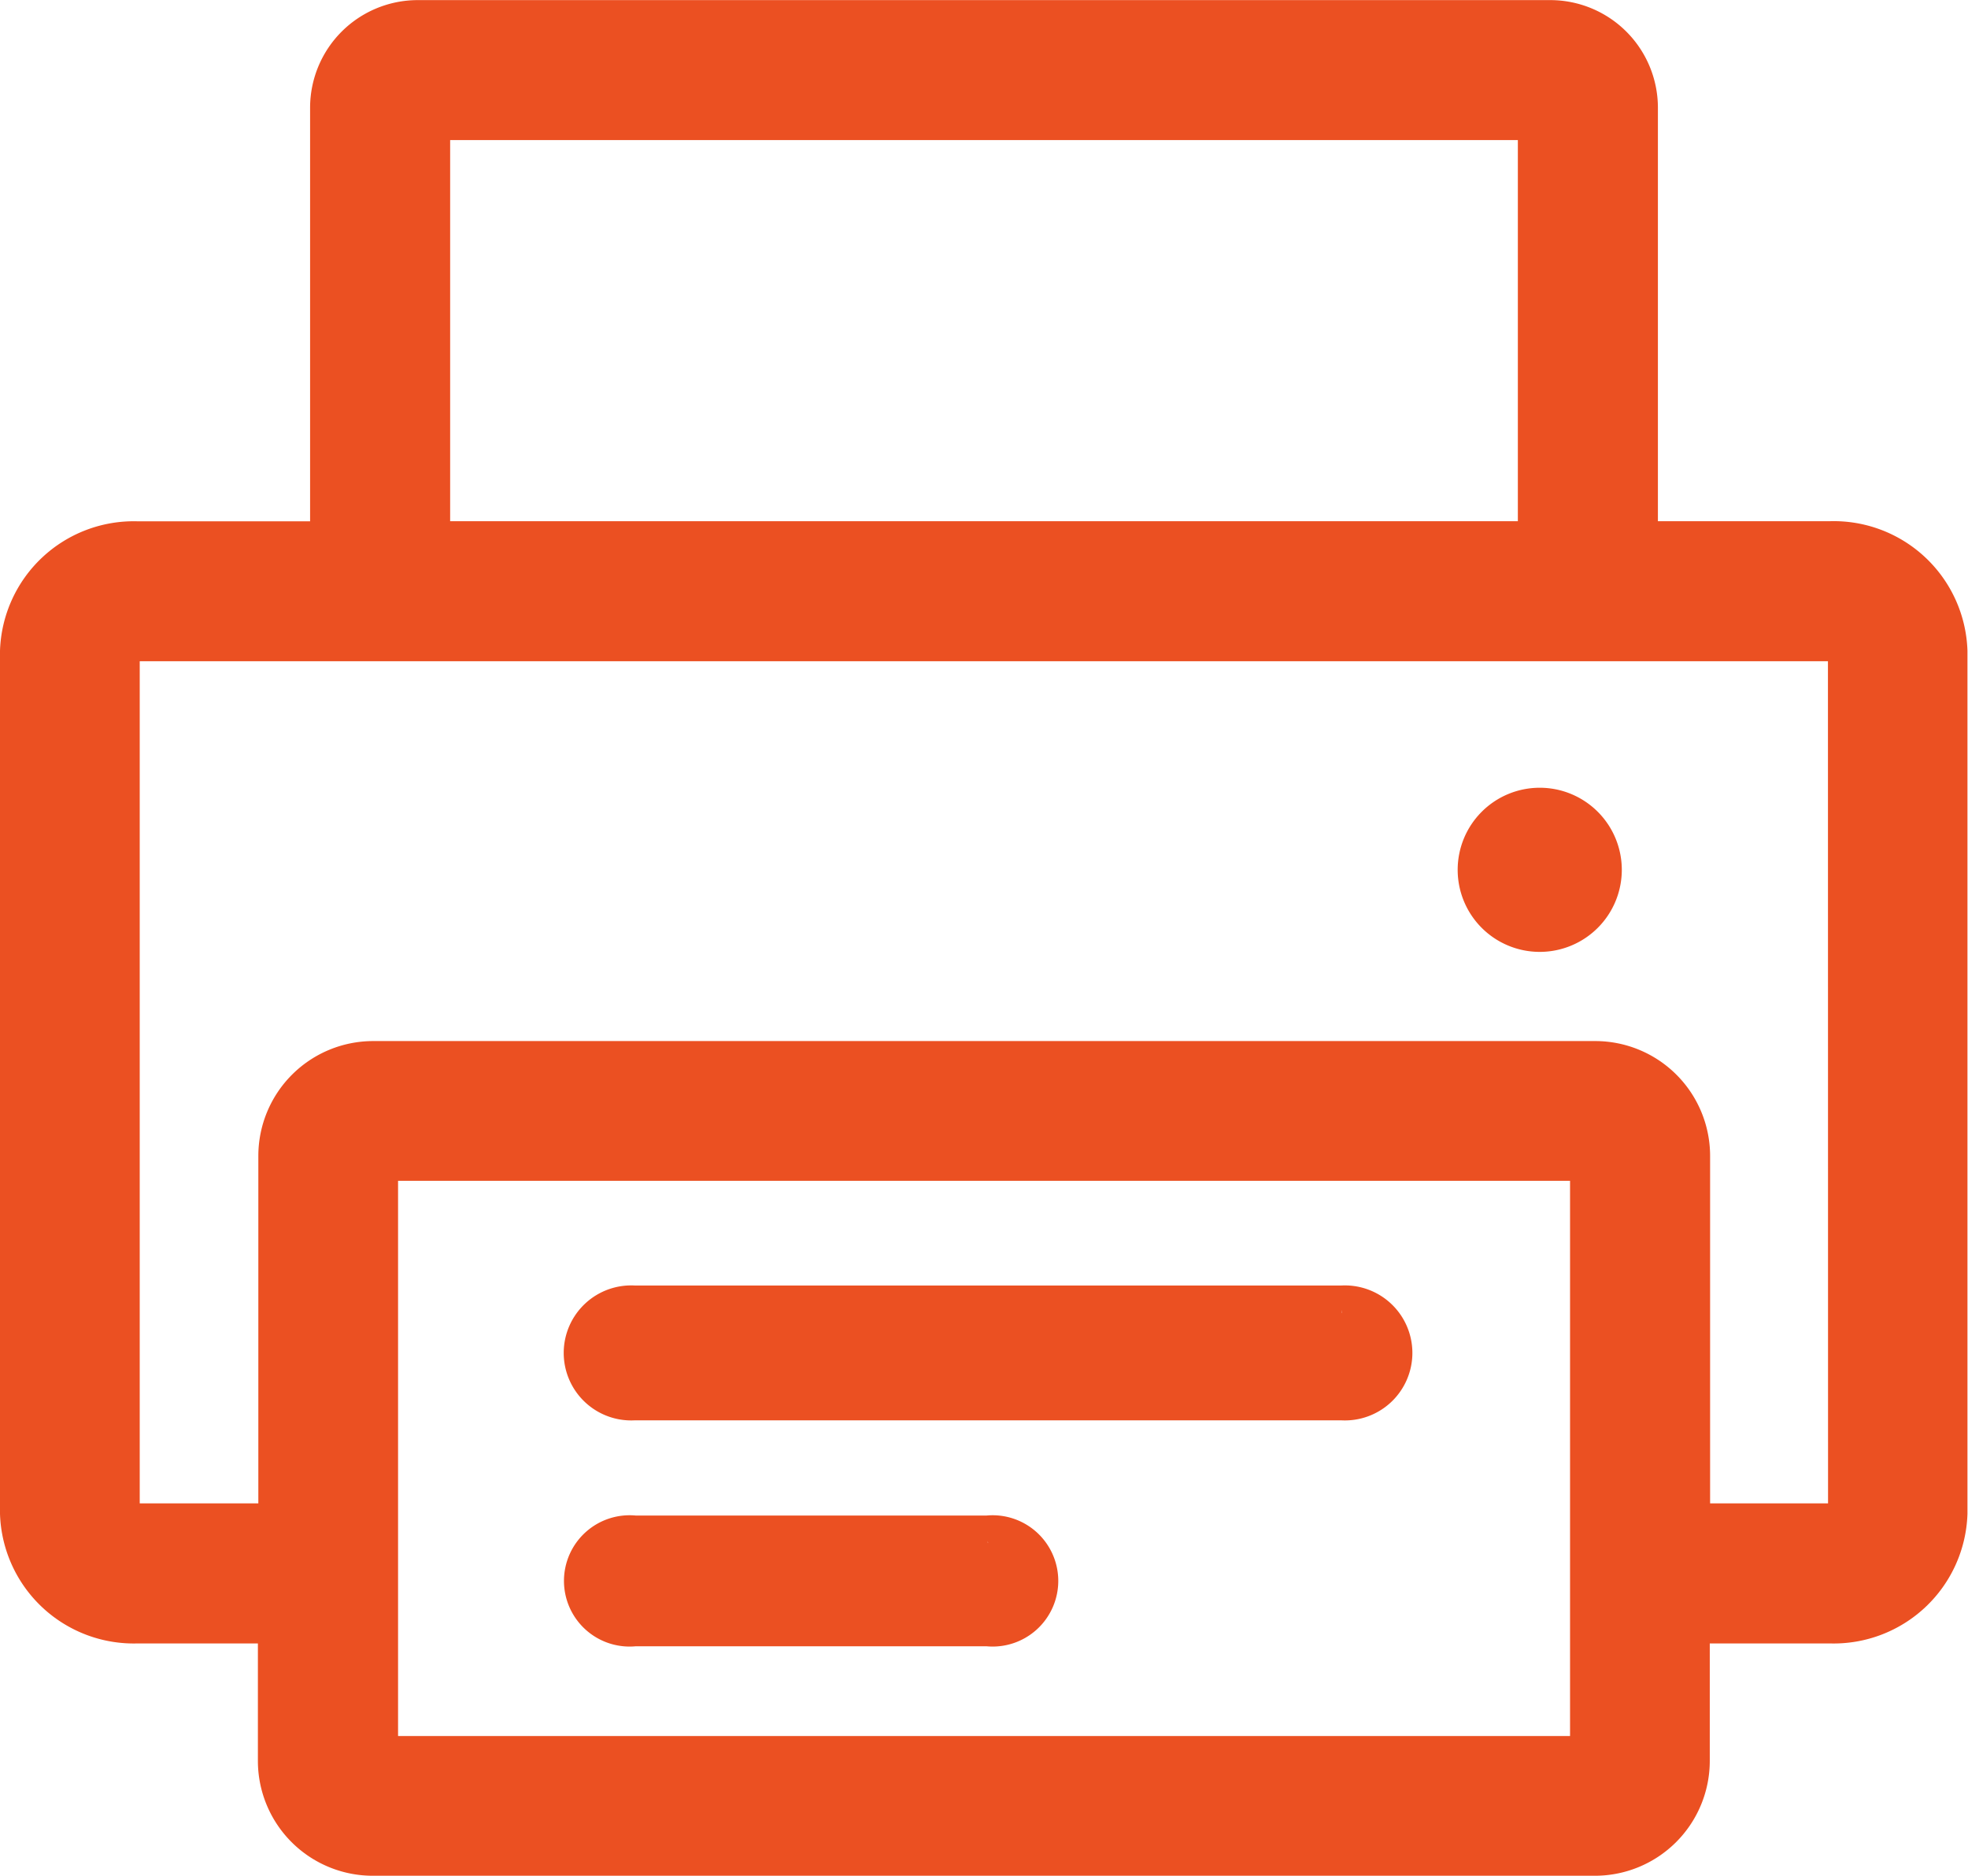 <svg xmlns="http://www.w3.org/2000/svg" width="17.986" height="17.145" viewBox="0 0 17.986 17.145">
  <g id="Group_16805" data-name="Group 16805" transform="translate(-970.75 -632.765)">
    <path id="Path_5171" data-name="Path 5171" d="M16.483,4.762H14.652V.732A.734.734,0,0,0,13.919,0H3.567a.734.734,0,0,0-.733.733v4.03H1A.973.973,0,0,0,0,5.7v7.88a.973.973,0,0,0,1,.938H2.357v1.323a.8.8,0,0,0,.8.8H14.326a.8.8,0,0,0,.8-.8V14.518h1.355a.973.973,0,0,0,1-.938V5.7a.973.973,0,0,0-1-.938M3.614.779H13.872V4.762H3.614ZM14.349,15.841a.023.023,0,0,1-.023.023H3.161a.023.023,0,0,1-.023-.023V10.313a.023.023,0,0,1,.023-.023H14.326a.023.023,0,0,1,.023.023Zm2.358-2.261c0,.075-.091.158-.223.158H15.129V10.313a.8.8,0,0,0-.8-.8H3.161a.8.8,0,0,0-.8.8v3.425H1c-.131,0-.223-.083-.223-.158V5.7c0-.075.091-.158.223-.158H16.483c.131,0,.223.083.223.158Z" transform="translate(971 633.016)" fill="#eb5022" stroke="#eb5022" stroke-width="0.5"/>
    <path id="Path_5172" data-name="Path 5172" d="M574.847,310.269a.5.5,0,1,0,.5.5.5.5,0,0,0-.5-.5" transform="translate(409.975 329.945)" fill="#eb5022" stroke="#eb5022" stroke-width="0.5"/>
    <path id="Path_5173" data-name="Path 5173" d="M228.966,485.524H222.5a.367.367,0,1,0,0,.732h6.468a.367.367,0,1,0,0-.732" transform="translate(754.046 159.239)" fill="#eb5022" stroke="#eb5022" stroke-width="0.5"/>
    <path id="Path_5175" data-name="Path 5175" d="M225.732,608.117H222.5a.35.35,0,1,0,0,.695h3.234a.35.35,0,1,0,0-.695" transform="translate(754.046 38.748)" fill="#eb5022" stroke="#eb5022" stroke-width="0.5"/>
  </g>
</svg>
